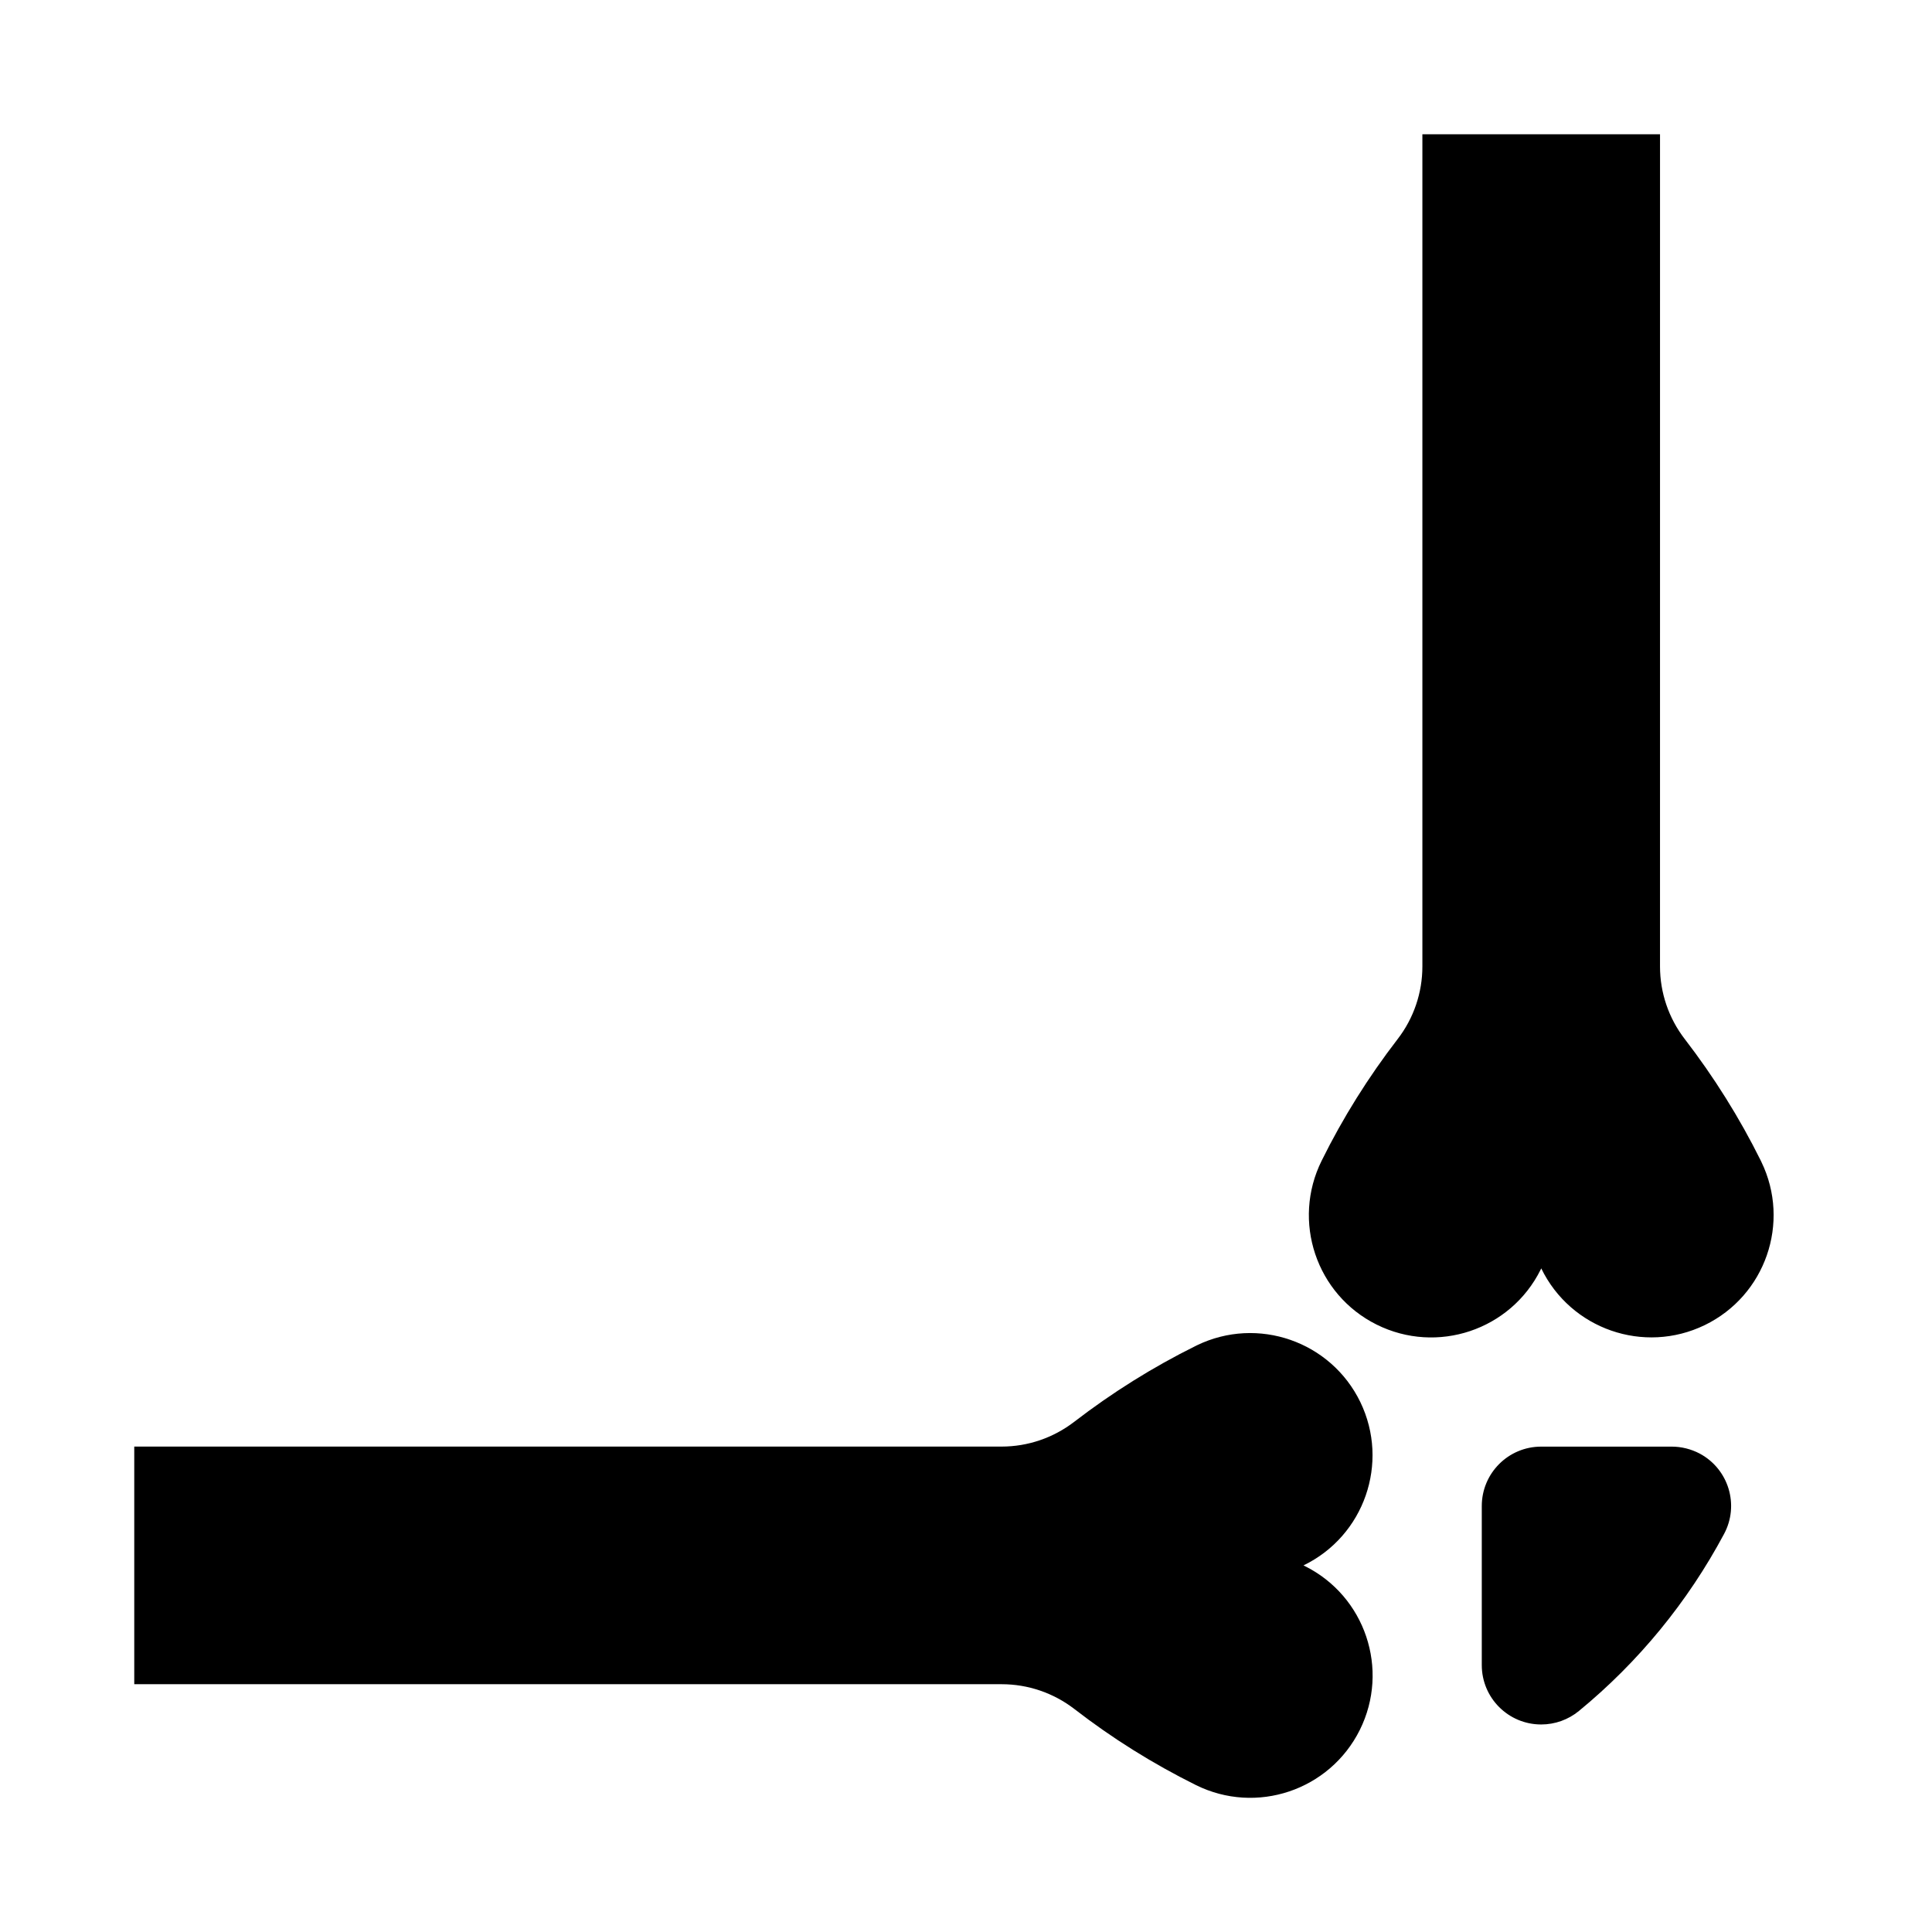 <?xml version="1.0" encoding="UTF-8"?>
<!-- Uploaded to: SVG Repo, www.svgrepo.com, Generator: SVG Repo Mixer Tools -->
<svg fill="#000000" width="800px" height="800px" version="1.1" viewBox="144 144 512 512" xmlns="http://www.w3.org/2000/svg">
 <g>
  <path d="m552.43 543.11v42.148c14.168-11.637 25.914-25.945 34.59-42.148z"/>
  <path d="m587.02 527.37h-34.59c-8.707 0-15.742 7.055-15.742 15.742v42.148c0 8.707 7.039 15.742 15.742 15.742 3.652 0 7.164-1.258 9.996-3.574 15.777-12.957 28.844-28.891 38.461-46.902 4.125-7.668 1.227-17.207-6.453-21.316-2.281-1.195-4.832-1.84-7.414-1.84z"/>
  <path d="m526.85 428.98c-7.102 9.227-13.32 19.145-18.484 29.598-4.125 8.219-0.805 18.23 7.414 22.371 8.234 4.125 18.23 0.789 22.355-7.445 0.062-0.078 0.094-0.172 0.125-0.25 3.809-7.824 13.227-11.082 21.066-7.289 3.164 1.543 5.715 4.109 7.289 7.289 3.969 8.281 13.934 11.793 22.23 7.809 8.266-3.984 11.777-13.949 7.809-22.23-0.062-0.094-0.094-0.172-0.125-0.27-5.195-10.453-11.414-20.371-18.516-29.598-6.391-8.266-9.84-18.422-9.84-28.844l0.004-204.8h-31.488v204.81c0 10.426-3.445 20.566-9.84 28.848z"/>
  <path d="m590.47 419.35c-4.25-5.512-6.551-12.266-6.551-19.238l0.004-220.53h-62.977v220.54c0 6.957-2.297 13.73-6.551 19.238-7.746 10.059-14.516 20.844-20.137 32.227-7.965 16.027-1.449 35.488 14.578 43.453 16.027 7.965 35.488 1.449 43.453-14.578 0.062-0.109 0.094-0.219 0.156-0.332 7.809 16.105 27.191 22.844 43.297 15.051 16.105-7.793 22.844-27.176 15.035-43.281-0.031-0.109-0.094-0.219-0.156-0.332-5.637-11.363-12.406-22.16-20.152-32.223z"/>
  <path d="m482.59 573.01c8.266 4.016 11.715 13.996 7.715 22.262-4.031 8.281-13.996 11.746-22.262 7.731l-0.156-0.078c-10.453-5.18-20.355-11.383-29.613-18.516-8.234-6.359-18.391-9.824-28.844-9.824h-214.11v-31.488h214.12c10.453 0 20.609-3.465 28.844-9.824 9.258-7.133 19.16-13.336 29.613-18.516 8.234-4.094 18.23-0.738 22.324 7.512 4.125 8.234 0.738 18.246-7.512 22.34-0.031 0.031-0.094 0.047-0.125 0.078-7.84 3.793-11.098 13.211-7.289 21.035 1.547 3.195 4.098 5.762 7.293 7.289z"/>
  <path d="m460.91 617.05c16.027 7.965 35.457 1.434 43.453-14.594 7.965-16.027 1.449-35.473-14.609-43.453-0.094-0.047-0.188-0.109-0.316-0.156 16.105-7.793 22.844-27.176 15.066-43.281-7.809-16.105-27.191-22.844-43.297-15.051-0.094 0.047-0.219 0.094-0.316 0.156-11.383 5.637-22.168 12.391-32.227 20.137-5.543 4.25-12.266 6.551-19.254 6.551l-229.83-0.004v62.977h229.86c6.977 0 13.715 2.297 19.254 6.551 10.047 7.777 20.828 14.516 32.215 20.168z"/>
 </g>
</svg>